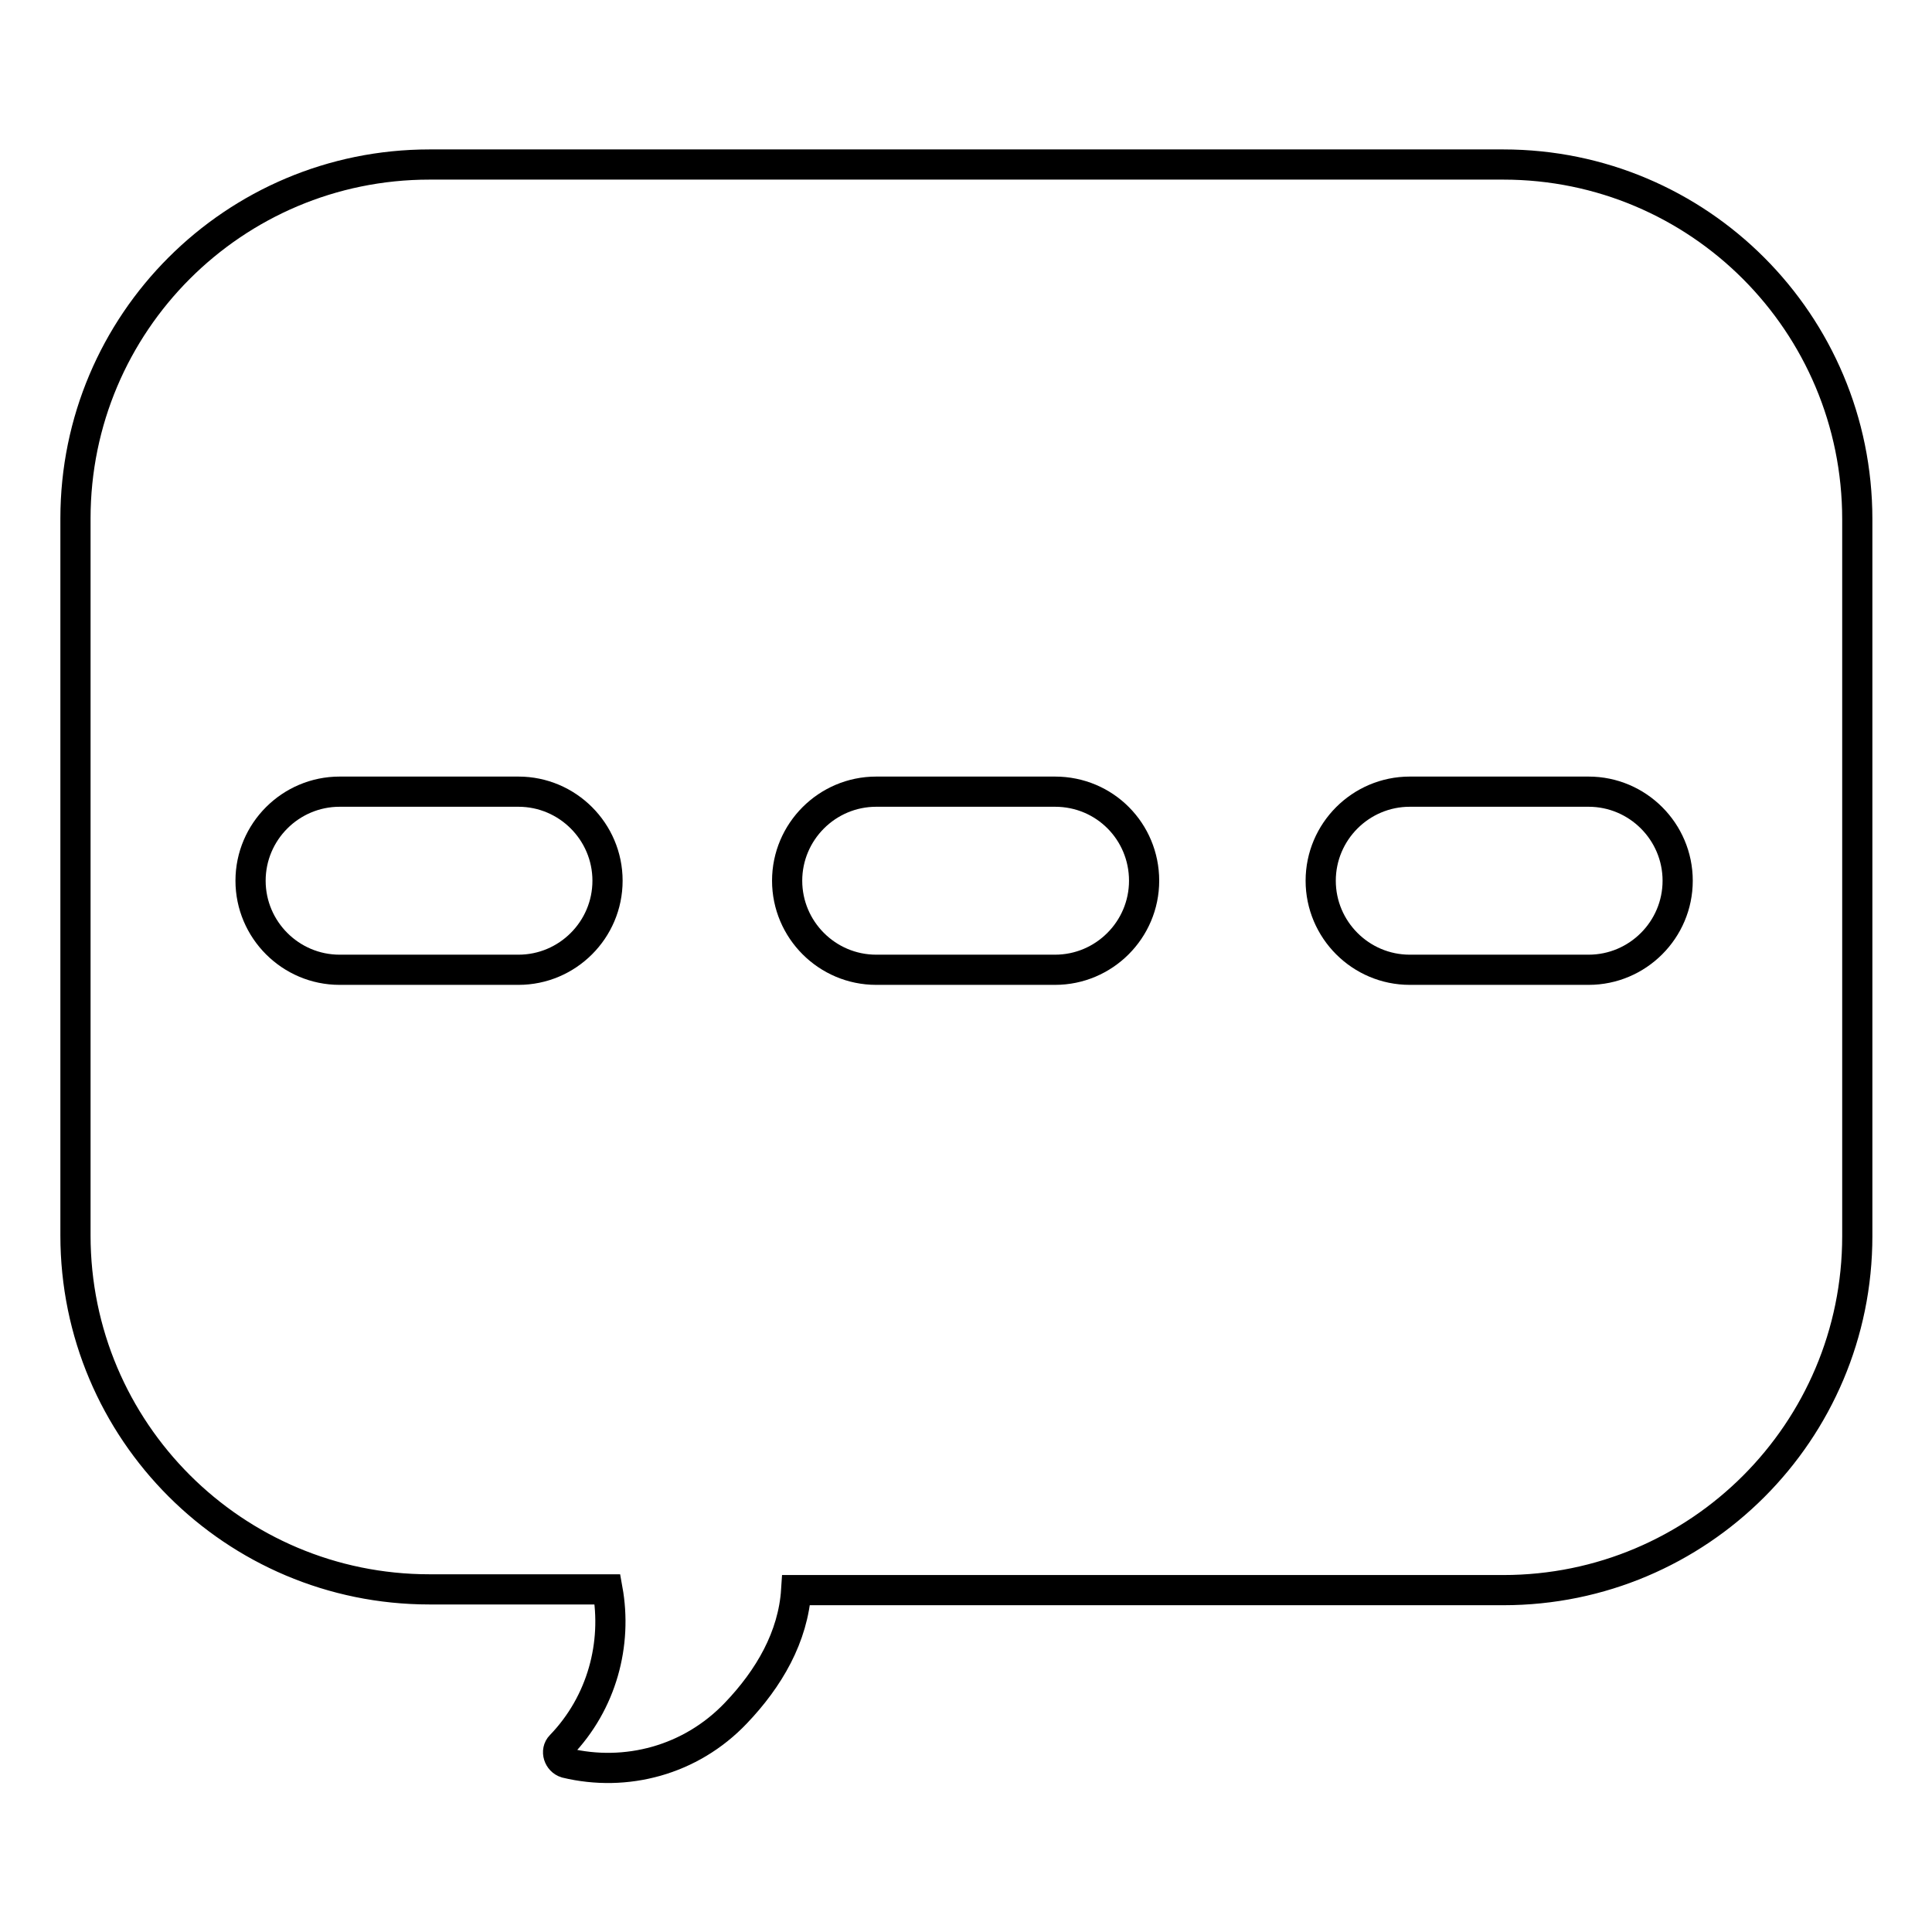 <?xml version="1.0" encoding="utf-8"?>
<!-- Svg Vector Icons : http://www.onlinewebfonts.com/icon -->
<!DOCTYPE svg PUBLIC "-//W3C//DTD SVG 1.1//EN" "http://www.w3.org/Graphics/SVG/1.1/DTD/svg11.dtd">
<svg version="1.1" xmlns="http://www.w3.org/2000/svg" xmlns:xlink="http://www.w3.org/1999/xlink" x="0px" y="0px" viewBox="0 0 256 256" enable-background="new 0 0 256 256" xml:space="preserve">
<g> <path stroke-width="4" fill-opacity="0" stroke="#000000"  d="M199.2,21.8H56.9C31,21.8,10,42.8,10,68.7v95c0,25.9,21,46.9,46.9,46.9h23.6c1.3,7.2-0.7,15-6.2,20.7 c-0.7,0.7-0.3,2,0.7,2.3c7.9,1.9,16.5-0.3,22.5-6.6c4.4-4.6,7.6-10.1,8-16.3h93.7c25.9,0,46.9-21,46.9-46.9v-95 C246.1,42.8,225.1,21.8,199.2,21.8z M80.5,116.7c0,6.5-5.3,11.8-11.8,11.8H45c-6.5,0-11.8-5.3-11.8-11.8c0-6.5,5.3-11.8,11.8-11.8 h23.7C75.2,104.9,80.5,110.2,80.5,116.7z M151.6,116.7c0,6.5-5.3,11.8-11.8,11.8h-23.7c-6.5,0-11.8-5.3-11.8-11.8 c0-6.5,5.3-11.8,11.8-11.8h23.7C146.4,104.9,151.6,110.2,151.6,116.7L151.6,116.7z M222.3,116.7c0,6.5-5.3,11.8-11.8,11.8h-23.7 c-6.5,0-11.8-5.3-11.8-11.8c0-6.5,5.3-11.8,11.8-11.8h23.7C217,104.9,222.3,110.2,222.3,116.7z"/></g>
</svg>
